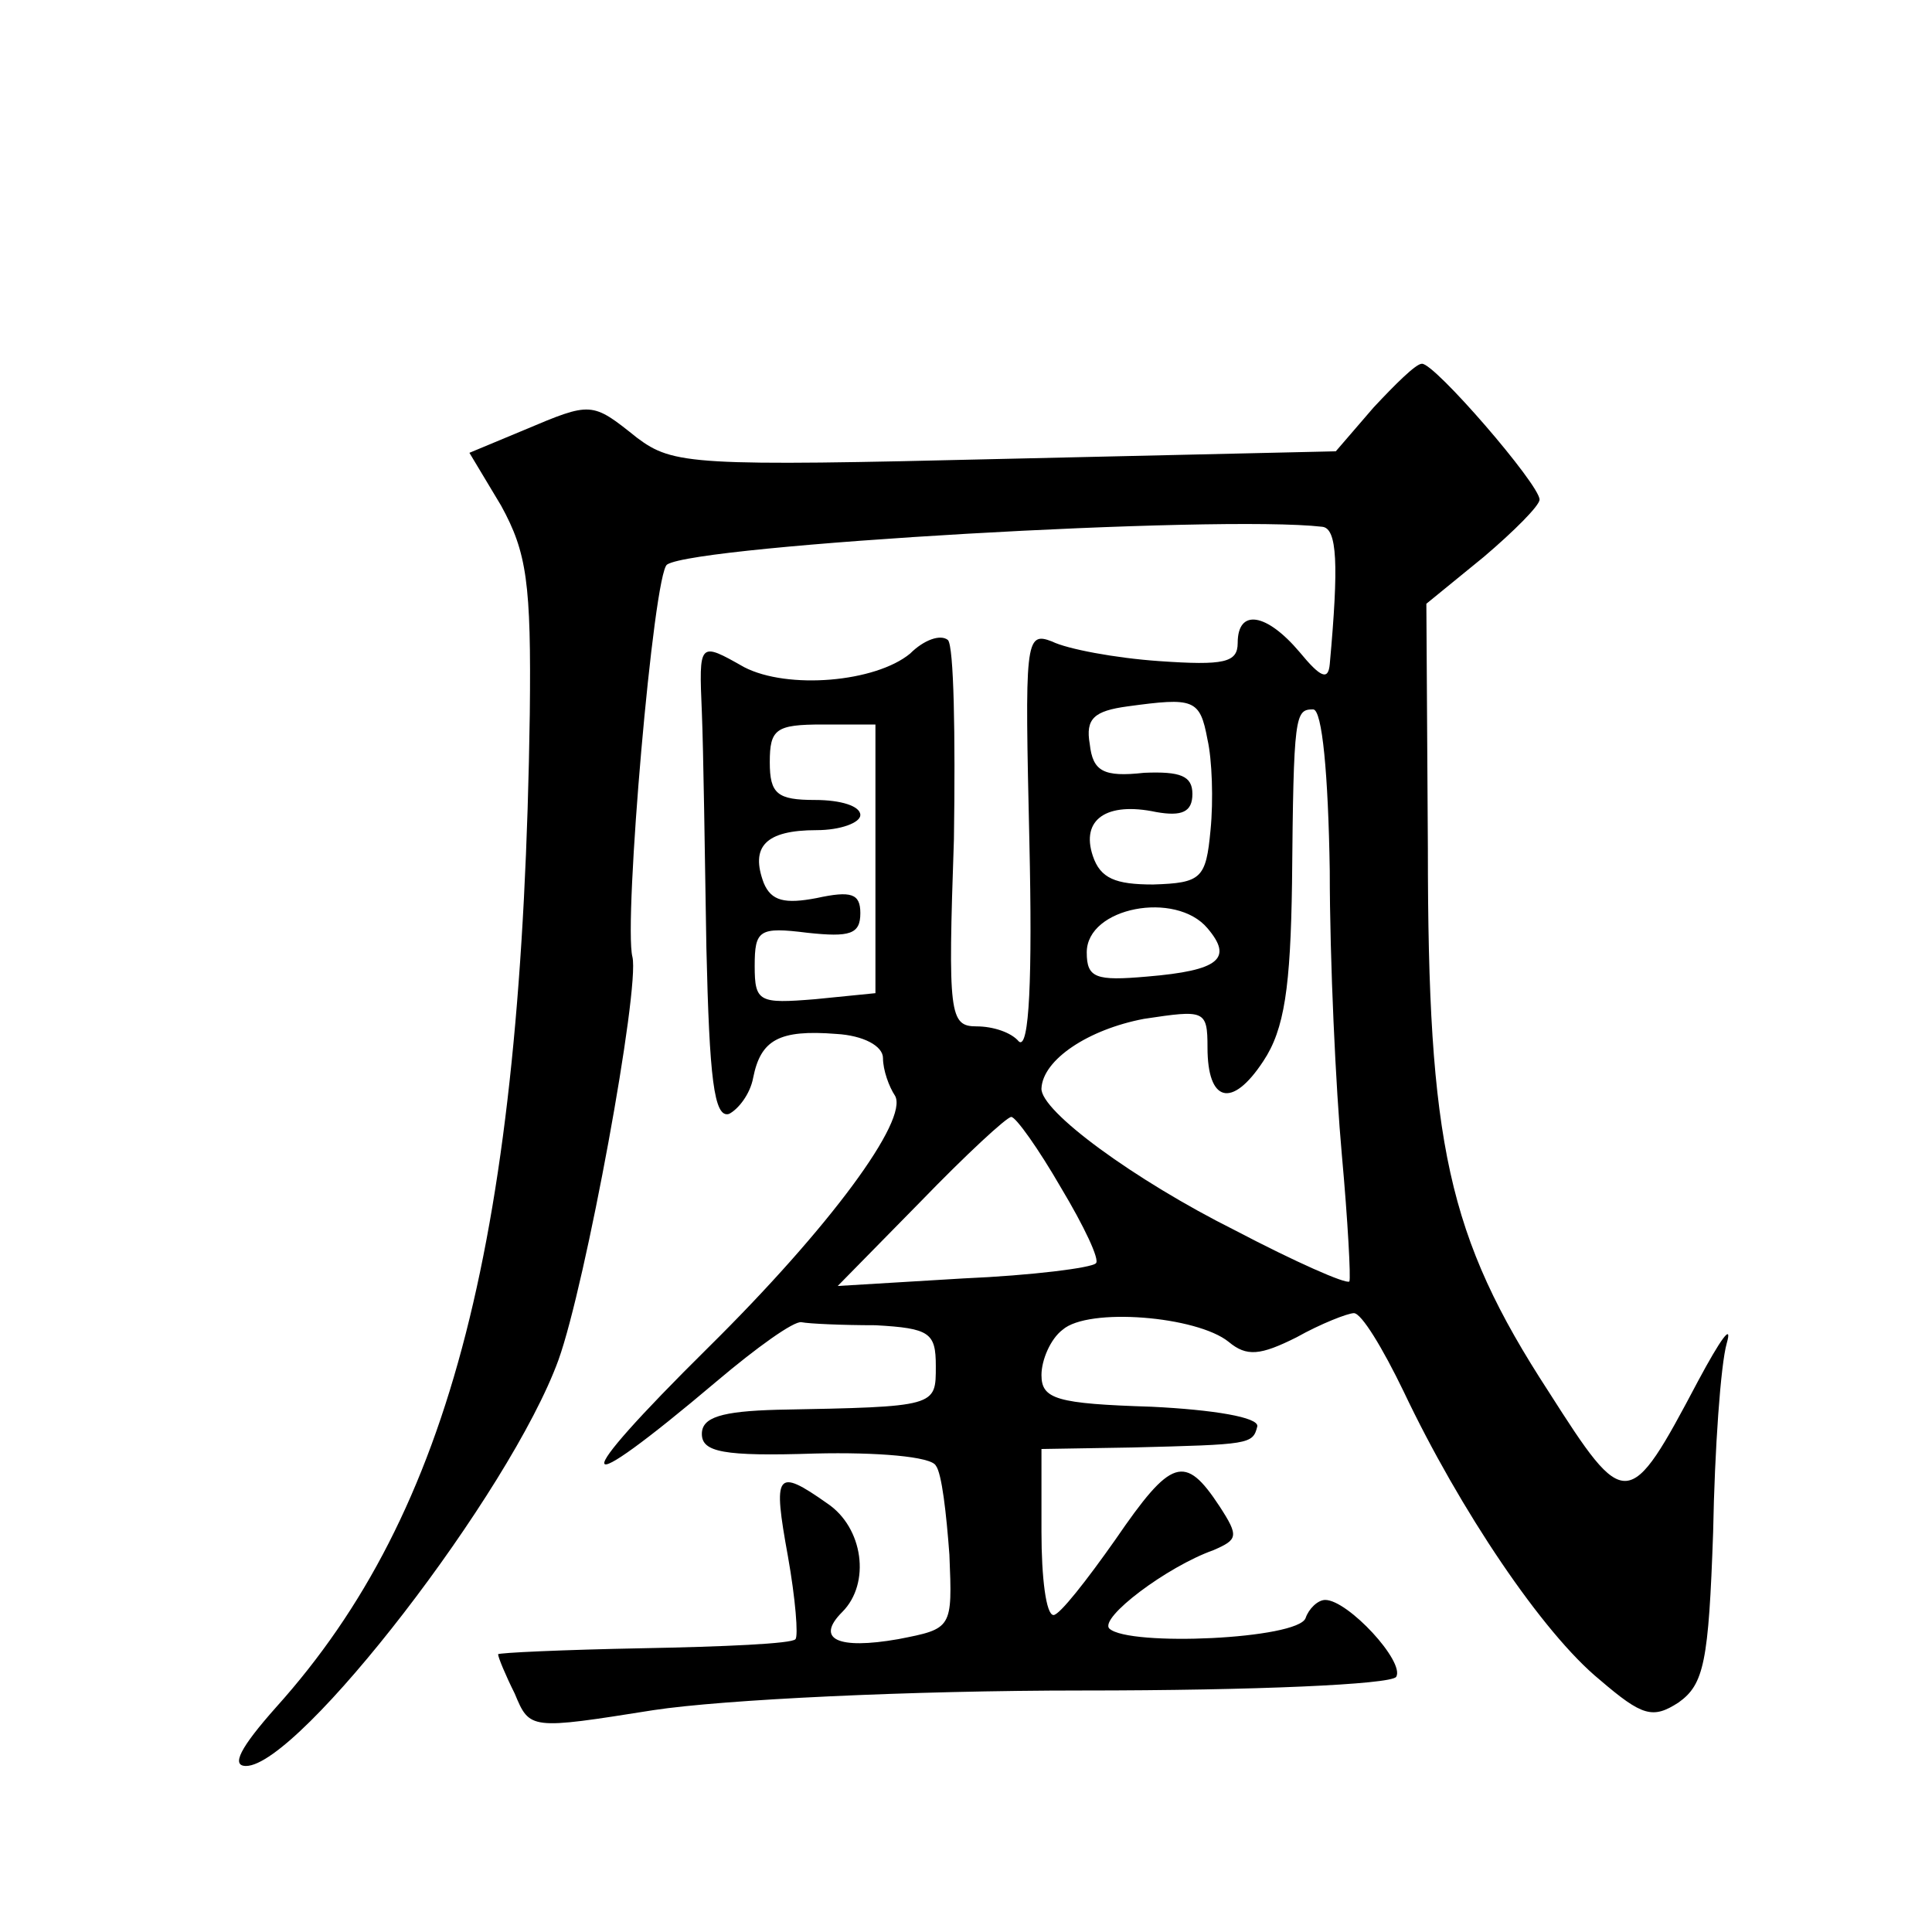 <?xml version="1.0" standalone="no"?>
<!DOCTYPE svg PUBLIC "-//W3C//DTD SVG 20010904//EN"
 "http://www.w3.org/TR/2001/REC-SVG-20010904/DTD/svg10.dtd">
<svg version="1.0" xmlns="http://www.w3.org/2000/svg"
 width="128pt" height="128pt" viewBox="0 0 128 128"
 preserveAspectRatio="xMidYMid meet">
<g transform="translate(0,128) scale(0.1,-0.1)"
fill="#0" stroke="none">
<path d="M910 1010 l-25 -29 -219 -5 c-207 -5 -220 -4 -244 14 -30 24 -30 24 -75
5 l-36 -15 21 -35 c17 -31 20 -51 19 -138 -5 -346 -52 -529 -168 -658 -24 -27 -30
-39 -20 -39 35 0 175 181 207 269 18 50 54 246 49 267 -6 23 14 255 23 260 20 13
365 33 434 25 10 -1 11 -25 5 -91 -1 -11 -6 -9 -20 8 -22 26 -41 29 -41 6 0 -13
-9 -15 -52 -12 -29 2 -61 8 -71 13 -18 7 -18 0 -15 -133 2 -89 0 -138 -7 -132 -5
6 -17 10 -28 10 -18 0 -19 8 -15 124 1 69 0 128 -4 132 -5 4 -16 0 -25 -9 -23 -19
-81 -24 -110 -9 -30 17 -30 17 -28 -30 1 -24 2 -94 3 -156 2 -86 5 -113 15 -110
6 3 14 13 16 24 5 25 17 32 55 29 18 -1 31 -8 31 -16 0 -8 4 -19 8 -25 9 -16 -43
-87 -124 -167 -94 -93 -91 -104 6 -22 26 22 51 40 56 39 5 -1 27 -2 49 -2 36 -2
40 -5 40 -27 0 -27 1 -27 -105 -29 -37 -1 -50 -5 -50 -16 0 -12 14 -15 75 -13 41
1 77 -2 80 -8 4 -5 7 -32 9 -59 2 -49 2 -49 -34 -56 -40 -7 -55 0 -37 18 19 19
14 56 -10 72 -34 24 -36 20 -26 -35 5 -28 7 -53 5 -55 -2 -3 -48 -5 -101 -6 -53
-1 -96 -3 -96 -4 0 -2 5 -14 11 -26 10 -24 10 -24 92 -11 46 7 170 13 284 13 115
0 204 4 208 9 6 10 -32 51 -47 51 -5 0 -11 -6 -13 -12 -5 -14 -117 -19 -130 -7
-7 7 38 41 69 52 16 7 17 9 4 29 -23 35 -32 32 -69 -22 -19 -27 -37 -50 -41 -50
-5 0 -8 25 -8 55 l0 55 60 1 c78 2 80 2 83 14 1 6 -29 11 -70 13 -63 2 -73 5 -73
21 0 10 6 24 14 30 17 15 89 9 110 -8 12 -10 21 -9 45 3 16 9 34 16 38 16 5 0 19
-23 33 -52 37 -78 92 -160 130 -191 28 -24 35 -26 52 -15 17 12 20 27 23 113 1
55 5 111 9 125 4 14 -4 3 -19 -25 -46 -87 -48 -87 -99 -7 -67 103 -80 164 -80 360
l-1 162 38 31 c20 17 37 34 37 38 0 10 -70 91 -78 90 -4 0 -18 -14 -32 -29z m-110
-220 c3 -13 4 -40 2 -60 -3 -32 -6 -35 -38 -36 -25 0 -35 4 -40 19 -8 24 9 36 42
29 17 -3 24 0 24 12 0 12 -8 15 -32 14 -27 -3 -34 1 -36 19 -3 17 3 22 25 25 44
6 48 5 53 -22z m81 -87 c0 -60 4 -144 8 -188 4 -44 6 -82 5 -84 -2 -2 -36 13 -76
34 -66 33 -129 79 -128 94 1 19 31 39 68 46 40 6 42 6 42 -19 0 -36 16 -41 37 -9
14 21 18 49 19 118 1 112 2 115 14 115 6 0 10 -43 11 -107z m-301 8 l0 -89 -40
-4 c-37 -3 -40 -2 -40 22 0 24 3 26 35 22 28 -3 35 -1 35 13 0 13 -6 15 -29 10
-21 -4 -30 -2 -35 10 -9 24 1 35 35 35 16 0 29 5 29 10 0 6 -13 10 -30 10 -25 0
-30 4 -30 25 0 22 4 25 35 25 l35 0 0 -89z m220 -46 c17 -20 8 -28 -40 -32 -34
-3 -40 -1 -40 16 0 30 59 41 80 16z m-97 -172 c15 -25 26 -48 23 -50 -3 -3 -42
-8 -88 -10 l-83 -5 55 56 c30 31 57 56 60 56 3 0 18 -21 33 -47z"/>
</g>
</svg>
